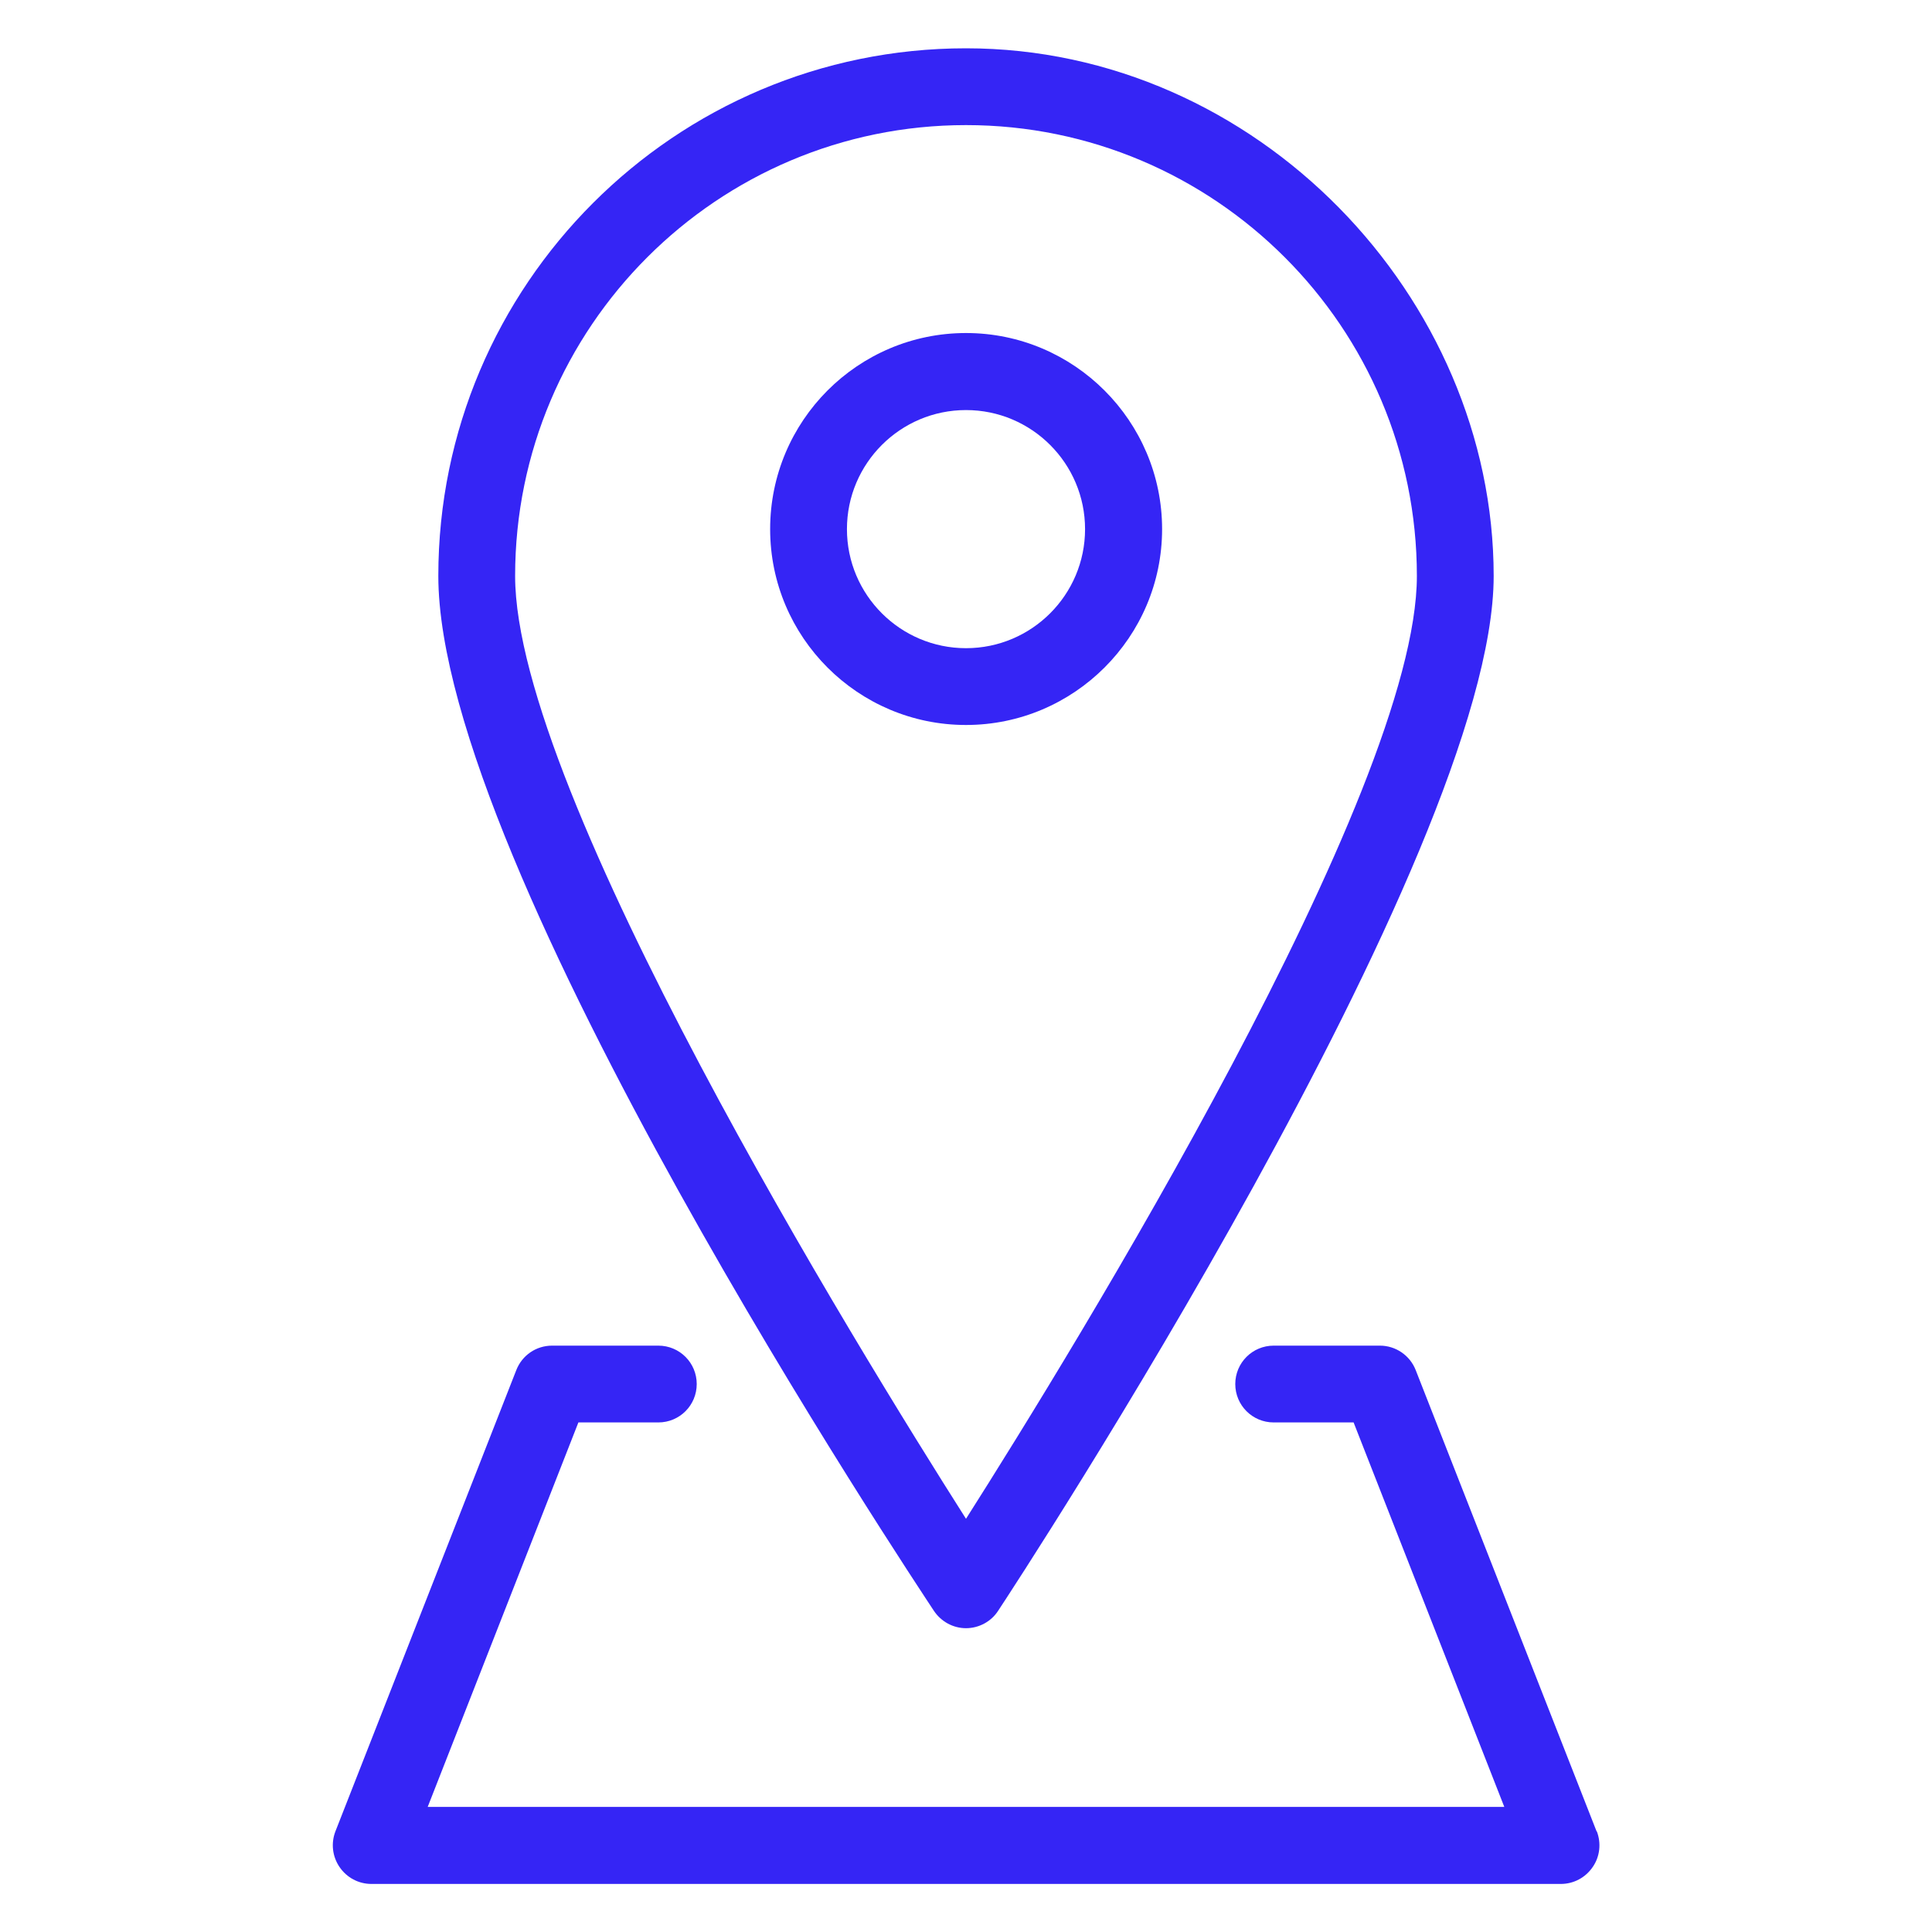 <svg xmlns="http://www.w3.org/2000/svg" id="Layer_1" data-name="Layer 1" viewBox="0 0 80 80"><defs><style> .cls-1 { fill: #3525f5; } </style></defs><path class="cls-1" d="M66.11,75.83l-7.49-19.1c-.24-.61-.83-1.01-1.48-1.01h-4.4c-.88,0-1.59.71-1.59,1.59s.71,1.59,1.59,1.59h3.31l6.24,15.92H17.71l6.24-15.92h3.31c.88,0,1.59-.71,1.59-1.59s-.71-1.59-1.59-1.59h-4.4c-.66,0-1.24.4-1.48,1.01l-7.49,19.1c-.19.49-.13,1.04.17,1.48.3.44.79.7,1.32.7h49.25c.53,0,1.02-.26,1.32-.7.3-.43.36-.99.17-1.48Z"></path><path class="cls-1" d="M48.12,21.91c0-4.47-3.64-8.12-8.12-8.12s-8.11,3.64-8.11,8.12,3.64,8.11,8.11,8.11,8.12-3.64,8.12-8.11ZM35.07,21.91c0-2.72,2.21-4.93,4.93-4.93s4.93,2.21,4.93,4.93-2.21,4.93-4.93,4.93-4.93-2.21-4.93-4.93Z"></path><path class="cls-1" d="M40,67.42c.53,0,1.04-.27,1.33-.72.84-1.27,20.52-31.32,20.52-42.85S52.05,2,40,2s-21.85,9.8-21.85,21.85,19.69,41.58,20.52,42.85c.3.45.8.72,1.33.72ZM40,5.18c10.3,0,18.67,8.37,18.67,18.67,0,8.96-14.2,32-18.67,39.04-4.47-7.03-18.67-30.07-18.67-39.04,0-10.3,8.37-18.67,18.67-18.67Z"></path></svg>